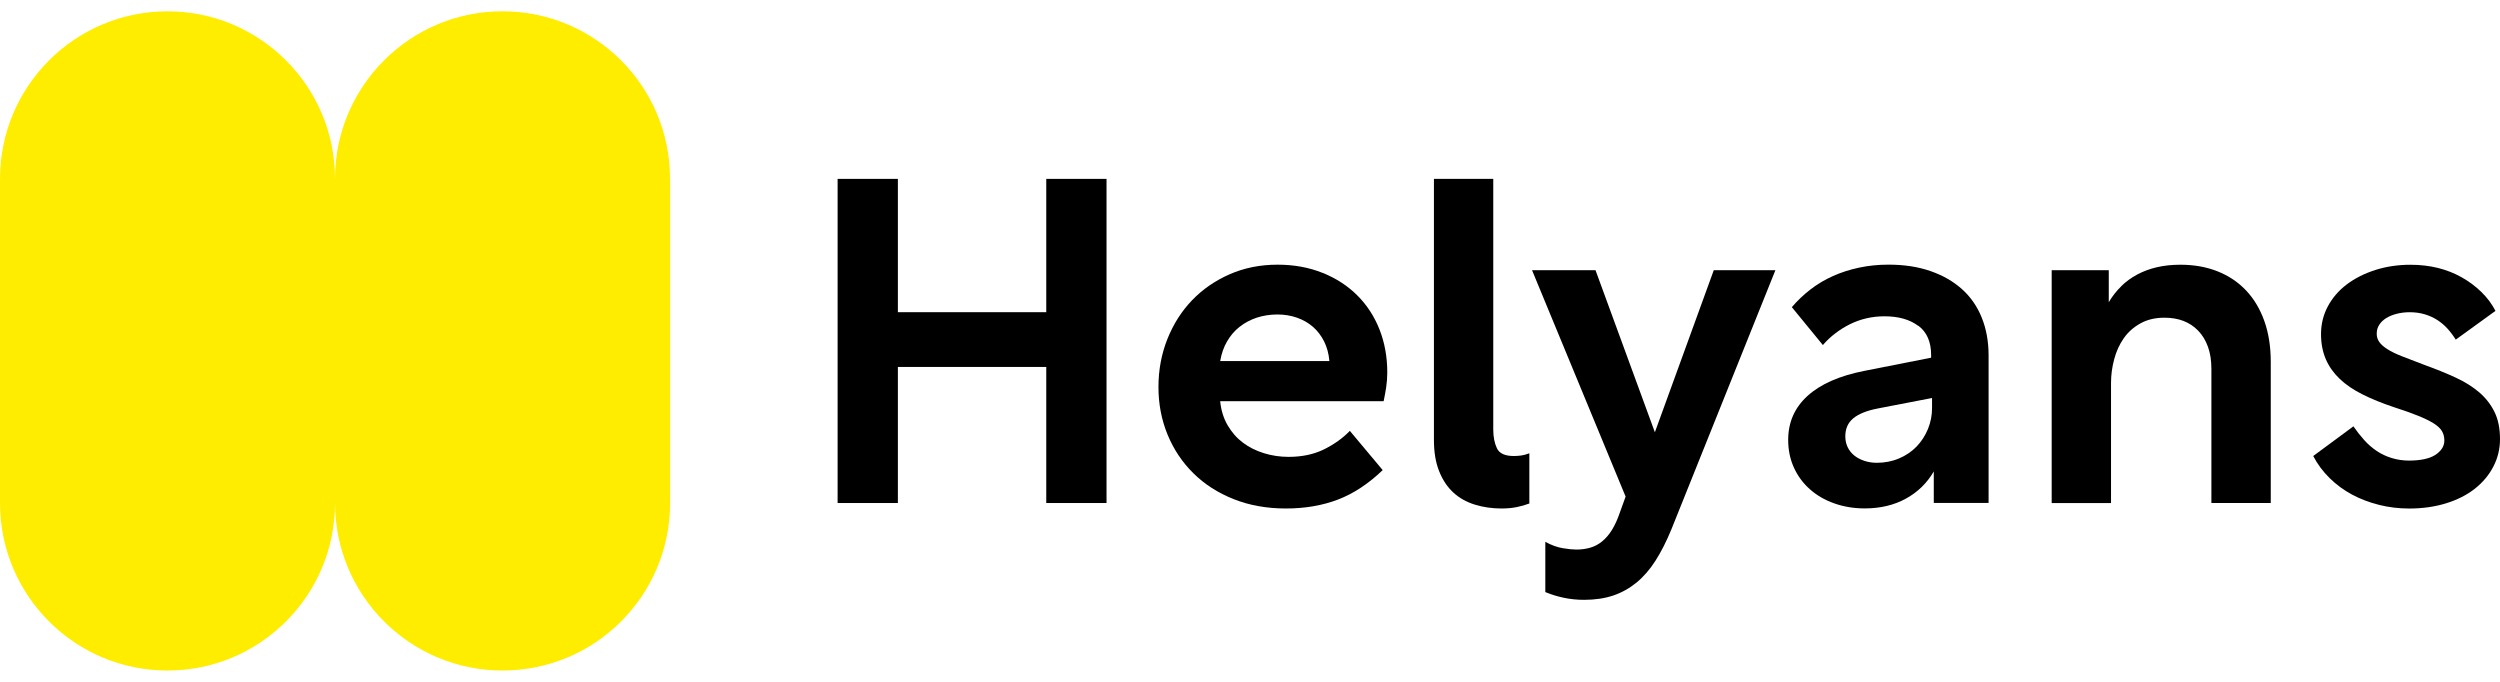 <?xml version="1.0" encoding="UTF-8"?> <svg xmlns="http://www.w3.org/2000/svg" width="154" height="42" viewBox="0 0 154 42" fill="none"><g clip-path="url(#clip0_3247_985)"><path d="M51.597 11.019H55.309V19.231H64.45V11.019H68.162V30.986H64.45V22.604H55.309V30.986H51.597V11.019Z" fill="black"></path><path d="M81.479 16.81C82.312 17.147 83.026 17.612 83.615 18.202C84.205 18.792 84.661 19.491 84.978 20.298C85.296 21.105 85.456 21.986 85.456 22.941C85.456 23.261 85.432 23.569 85.387 23.869C85.339 24.17 85.289 24.452 85.232 24.712H75.162C75.219 25.276 75.372 25.772 75.625 26.202C75.878 26.634 76.191 26.99 76.568 27.271C76.943 27.553 77.375 27.768 77.862 27.918C78.349 28.069 78.855 28.143 79.38 28.143C80.204 28.143 80.932 27.988 81.56 27.68C82.188 27.369 82.718 26.99 83.15 26.541L85.174 28.959C84.293 29.802 83.374 30.408 82.417 30.774C81.46 31.139 80.392 31.323 79.211 31.323C78.029 31.323 76.955 31.129 75.99 30.745C75.023 30.361 74.2 29.831 73.515 29.155C72.829 28.479 72.3 27.689 71.925 26.78C71.55 25.87 71.361 24.891 71.361 23.841C71.361 22.791 71.545 21.807 71.91 20.888C72.276 19.969 72.782 19.171 73.429 18.498C74.076 17.825 74.849 17.288 75.749 16.894C76.649 16.5 77.633 16.304 78.702 16.304C79.715 16.304 80.638 16.474 81.472 16.81H81.479ZM77.415 19.568C77.022 19.699 76.671 19.887 76.36 20.131C76.05 20.375 75.792 20.675 75.587 21.031C75.379 21.387 75.241 21.79 75.164 22.241H81.887V22.213C81.849 21.781 81.741 21.387 81.565 21.031C81.386 20.675 81.156 20.375 80.875 20.131C80.593 19.887 80.266 19.699 79.891 19.568C79.516 19.436 79.113 19.372 78.681 19.372C78.249 19.372 77.809 19.439 77.415 19.568Z" fill="black"></path><path d="M88.328 11.019H91.985V26.46C91.985 26.909 92.059 27.295 92.21 27.613C92.36 27.933 92.706 28.09 93.251 28.09C93.382 28.09 93.527 28.081 93.687 28.062C93.847 28.043 94.019 27.997 94.208 27.921V31.015C93.964 31.108 93.702 31.184 93.42 31.239C93.138 31.296 92.83 31.323 92.491 31.323C91.909 31.323 91.362 31.244 90.847 31.084C90.331 30.924 89.889 30.676 89.524 30.339C89.159 30.003 88.867 29.566 88.653 29.031C88.438 28.496 88.33 27.854 88.33 27.104V11.016L88.328 11.019Z" fill="black"></path><path d="M95.189 33.376C95.564 33.581 95.924 33.712 96.273 33.77C96.619 33.827 96.896 33.853 97.104 33.853C97.404 33.853 97.684 33.815 97.946 33.741C98.209 33.667 98.453 33.541 98.677 33.361C98.901 33.182 99.109 32.944 99.295 32.645C99.481 32.344 99.651 31.97 99.801 31.521L100.138 30.592L94.373 16.643H98.283L101.94 26.627L105.569 16.643H109.365L102.953 32.619C102.652 33.349 102.33 33.987 101.983 34.531C101.637 35.075 101.248 35.524 100.816 35.88C100.384 36.236 99.906 36.503 99.381 36.682C98.856 36.859 98.257 36.95 97.581 36.95C97.149 36.95 96.734 36.907 96.33 36.823C95.927 36.739 95.547 36.62 95.192 36.472V33.378H95.189V33.376Z" fill="black"></path><path d="M118.166 20.074C117.641 19.68 116.946 19.484 116.085 19.484C115.691 19.484 115.316 19.527 114.96 19.611C114.605 19.694 114.266 19.818 113.948 19.976C113.628 20.136 113.33 20.322 113.048 20.539C112.766 20.754 112.513 20.993 112.289 21.255L110.377 18.921C110.713 18.527 111.093 18.166 111.515 17.837C111.938 17.51 112.401 17.233 112.907 17.006C113.413 16.779 113.953 16.607 114.523 16.486C115.094 16.364 115.7 16.302 116.338 16.302C117.295 16.302 118.152 16.433 118.911 16.696C119.67 16.958 120.317 17.328 120.852 17.806C121.387 18.283 121.795 18.87 122.074 19.563C122.356 20.258 122.497 21.036 122.497 21.898V30.981H119.121V29.04C118.708 29.754 118.138 30.311 117.405 30.714C116.674 31.117 115.829 31.318 114.874 31.318C114.199 31.318 113.571 31.215 112.991 31.008C112.408 30.802 111.907 30.511 111.487 30.136C111.064 29.761 110.737 29.317 110.503 28.799C110.269 28.284 110.152 27.715 110.152 27.097C110.152 26.011 110.551 25.106 111.348 24.383C112.146 23.662 113.303 23.151 114.822 22.85L118.957 22.034V21.864C118.957 21.057 118.694 20.458 118.169 20.064V20.074H118.166ZM116.973 28.243C117.395 28.066 117.756 27.82 118.057 27.513C118.357 27.202 118.591 26.842 118.761 26.429C118.93 26.016 119.014 25.586 119.014 25.135V24.517L115.667 25.163C114.991 25.295 114.49 25.498 114.163 25.767C113.833 26.04 113.671 26.41 113.671 26.878C113.671 27.121 113.719 27.341 113.812 27.539C113.905 27.735 114.036 27.904 114.206 28.045C114.375 28.186 114.581 28.298 114.824 28.381C115.068 28.465 115.33 28.508 115.612 28.508C116.099 28.508 116.555 28.42 116.975 28.241H116.973V28.243Z" fill="black"></path><path d="M130.669 17.627C130.96 17.345 131.287 17.106 131.652 16.911C132.018 16.715 132.421 16.564 132.863 16.462C133.302 16.359 133.787 16.307 134.312 16.307C135.155 16.307 135.919 16.443 136.604 16.715C137.289 16.987 137.874 17.381 138.361 17.896C138.848 18.412 139.223 19.04 139.485 19.78C139.748 20.52 139.879 21.36 139.879 22.296V30.986H136.222V22.716C136.222 22.21 136.153 21.759 136.012 21.368C135.871 20.974 135.67 20.642 135.408 20.37C135.145 20.098 134.839 19.897 134.493 19.766C134.147 19.634 133.758 19.57 133.326 19.57C132.763 19.57 132.271 19.687 131.851 19.921C131.428 20.155 131.087 20.46 130.824 20.835C130.561 21.21 130.363 21.642 130.234 22.129C130.103 22.616 130.039 23.106 130.039 23.593V30.988H126.384V16.646H129.9V18.615C130.125 18.24 130.382 17.911 130.674 17.631L130.669 17.627Z" fill="black"></path><path d="M146.544 31.098C145.945 30.948 145.391 30.738 144.885 30.466C144.379 30.194 143.918 29.857 143.508 29.453C143.095 29.05 142.758 28.596 142.495 28.09L144.971 26.262C145.176 26.562 145.398 26.844 145.632 27.104C145.866 27.367 146.124 27.591 146.406 27.78C146.688 27.968 146.996 28.114 147.335 28.217C147.671 28.32 148.027 28.372 148.404 28.372C148.741 28.372 149.046 28.343 149.318 28.288C149.591 28.231 149.815 28.148 149.994 28.035C150.173 27.923 150.314 27.792 150.417 27.642C150.519 27.491 150.572 27.322 150.572 27.135C150.572 26.911 150.519 26.713 150.417 26.546C150.314 26.376 150.14 26.219 149.896 26.068C149.653 25.918 149.333 25.763 148.939 25.605C148.545 25.445 148.058 25.273 147.475 25.085C146.745 24.841 146.098 24.579 145.534 24.297C144.971 24.015 144.503 23.698 144.128 23.34C143.754 22.984 143.467 22.58 143.271 22.129C143.076 21.678 142.975 21.165 142.975 20.582C142.975 19.964 143.116 19.391 143.398 18.866C143.68 18.34 144.069 17.892 144.565 17.517C145.062 17.142 145.649 16.846 146.322 16.631C146.998 16.416 147.719 16.309 148.488 16.309C149.087 16.309 149.65 16.376 150.175 16.505C150.701 16.636 151.188 16.827 151.639 17.082C152.088 17.335 152.491 17.636 152.849 17.983C153.205 18.329 153.496 18.718 153.721 19.15L151.274 20.921C151.123 20.678 150.954 20.453 150.767 20.246C150.579 20.04 150.369 19.861 150.135 19.711C149.901 19.561 149.643 19.444 149.361 19.36C149.08 19.276 148.772 19.233 148.433 19.233C148.151 19.233 147.884 19.267 147.631 19.331C147.377 19.398 147.163 19.486 146.984 19.599C146.805 19.711 146.664 19.847 146.561 20.007C146.458 20.167 146.406 20.348 146.406 20.556C146.406 20.745 146.456 20.912 146.561 21.062C146.664 21.212 146.833 21.363 147.067 21.511C147.301 21.661 147.611 21.812 147.996 21.96C148.38 22.11 148.843 22.287 149.388 22.494C150.063 22.738 150.686 22.991 151.257 23.254C151.827 23.516 152.317 23.822 152.72 24.168C153.124 24.514 153.436 24.918 153.663 25.378C153.888 25.839 154 26.395 154 27.052C154 27.651 153.864 28.214 153.592 28.74C153.319 29.265 152.94 29.718 152.453 30.103C151.966 30.487 151.374 30.788 150.682 31.003C149.987 31.218 149.228 31.325 148.404 31.325C147.767 31.325 147.148 31.249 146.547 31.101H146.544V31.098Z" fill="black"></path><path d="M41.279 11.016V30.986C41.279 36.685 36.659 41.304 30.959 41.304C25.258 41.304 20.638 36.685 20.638 30.986C20.638 36.685 16.019 41.304 10.318 41.304C4.617 41.304 0 36.687 0 30.986V11.016C0 5.318 4.617 0.698 10.318 0.698C13.166 0.698 15.747 1.854 17.613 3.718C19.483 5.588 20.636 8.163 20.636 11.014C20.636 5.315 25.255 0.696 30.956 0.696C33.804 0.696 36.385 1.851 38.252 3.716C40.121 5.585 41.274 8.161 41.274 11.011L41.279 11.016Z" fill="#FFED00"></path></g><defs><clipPath id="clip0_3247_985"><rect width="154" height="40.608" fill="white" transform="translate(0 0.696)"></rect></clipPath></defs></svg> 